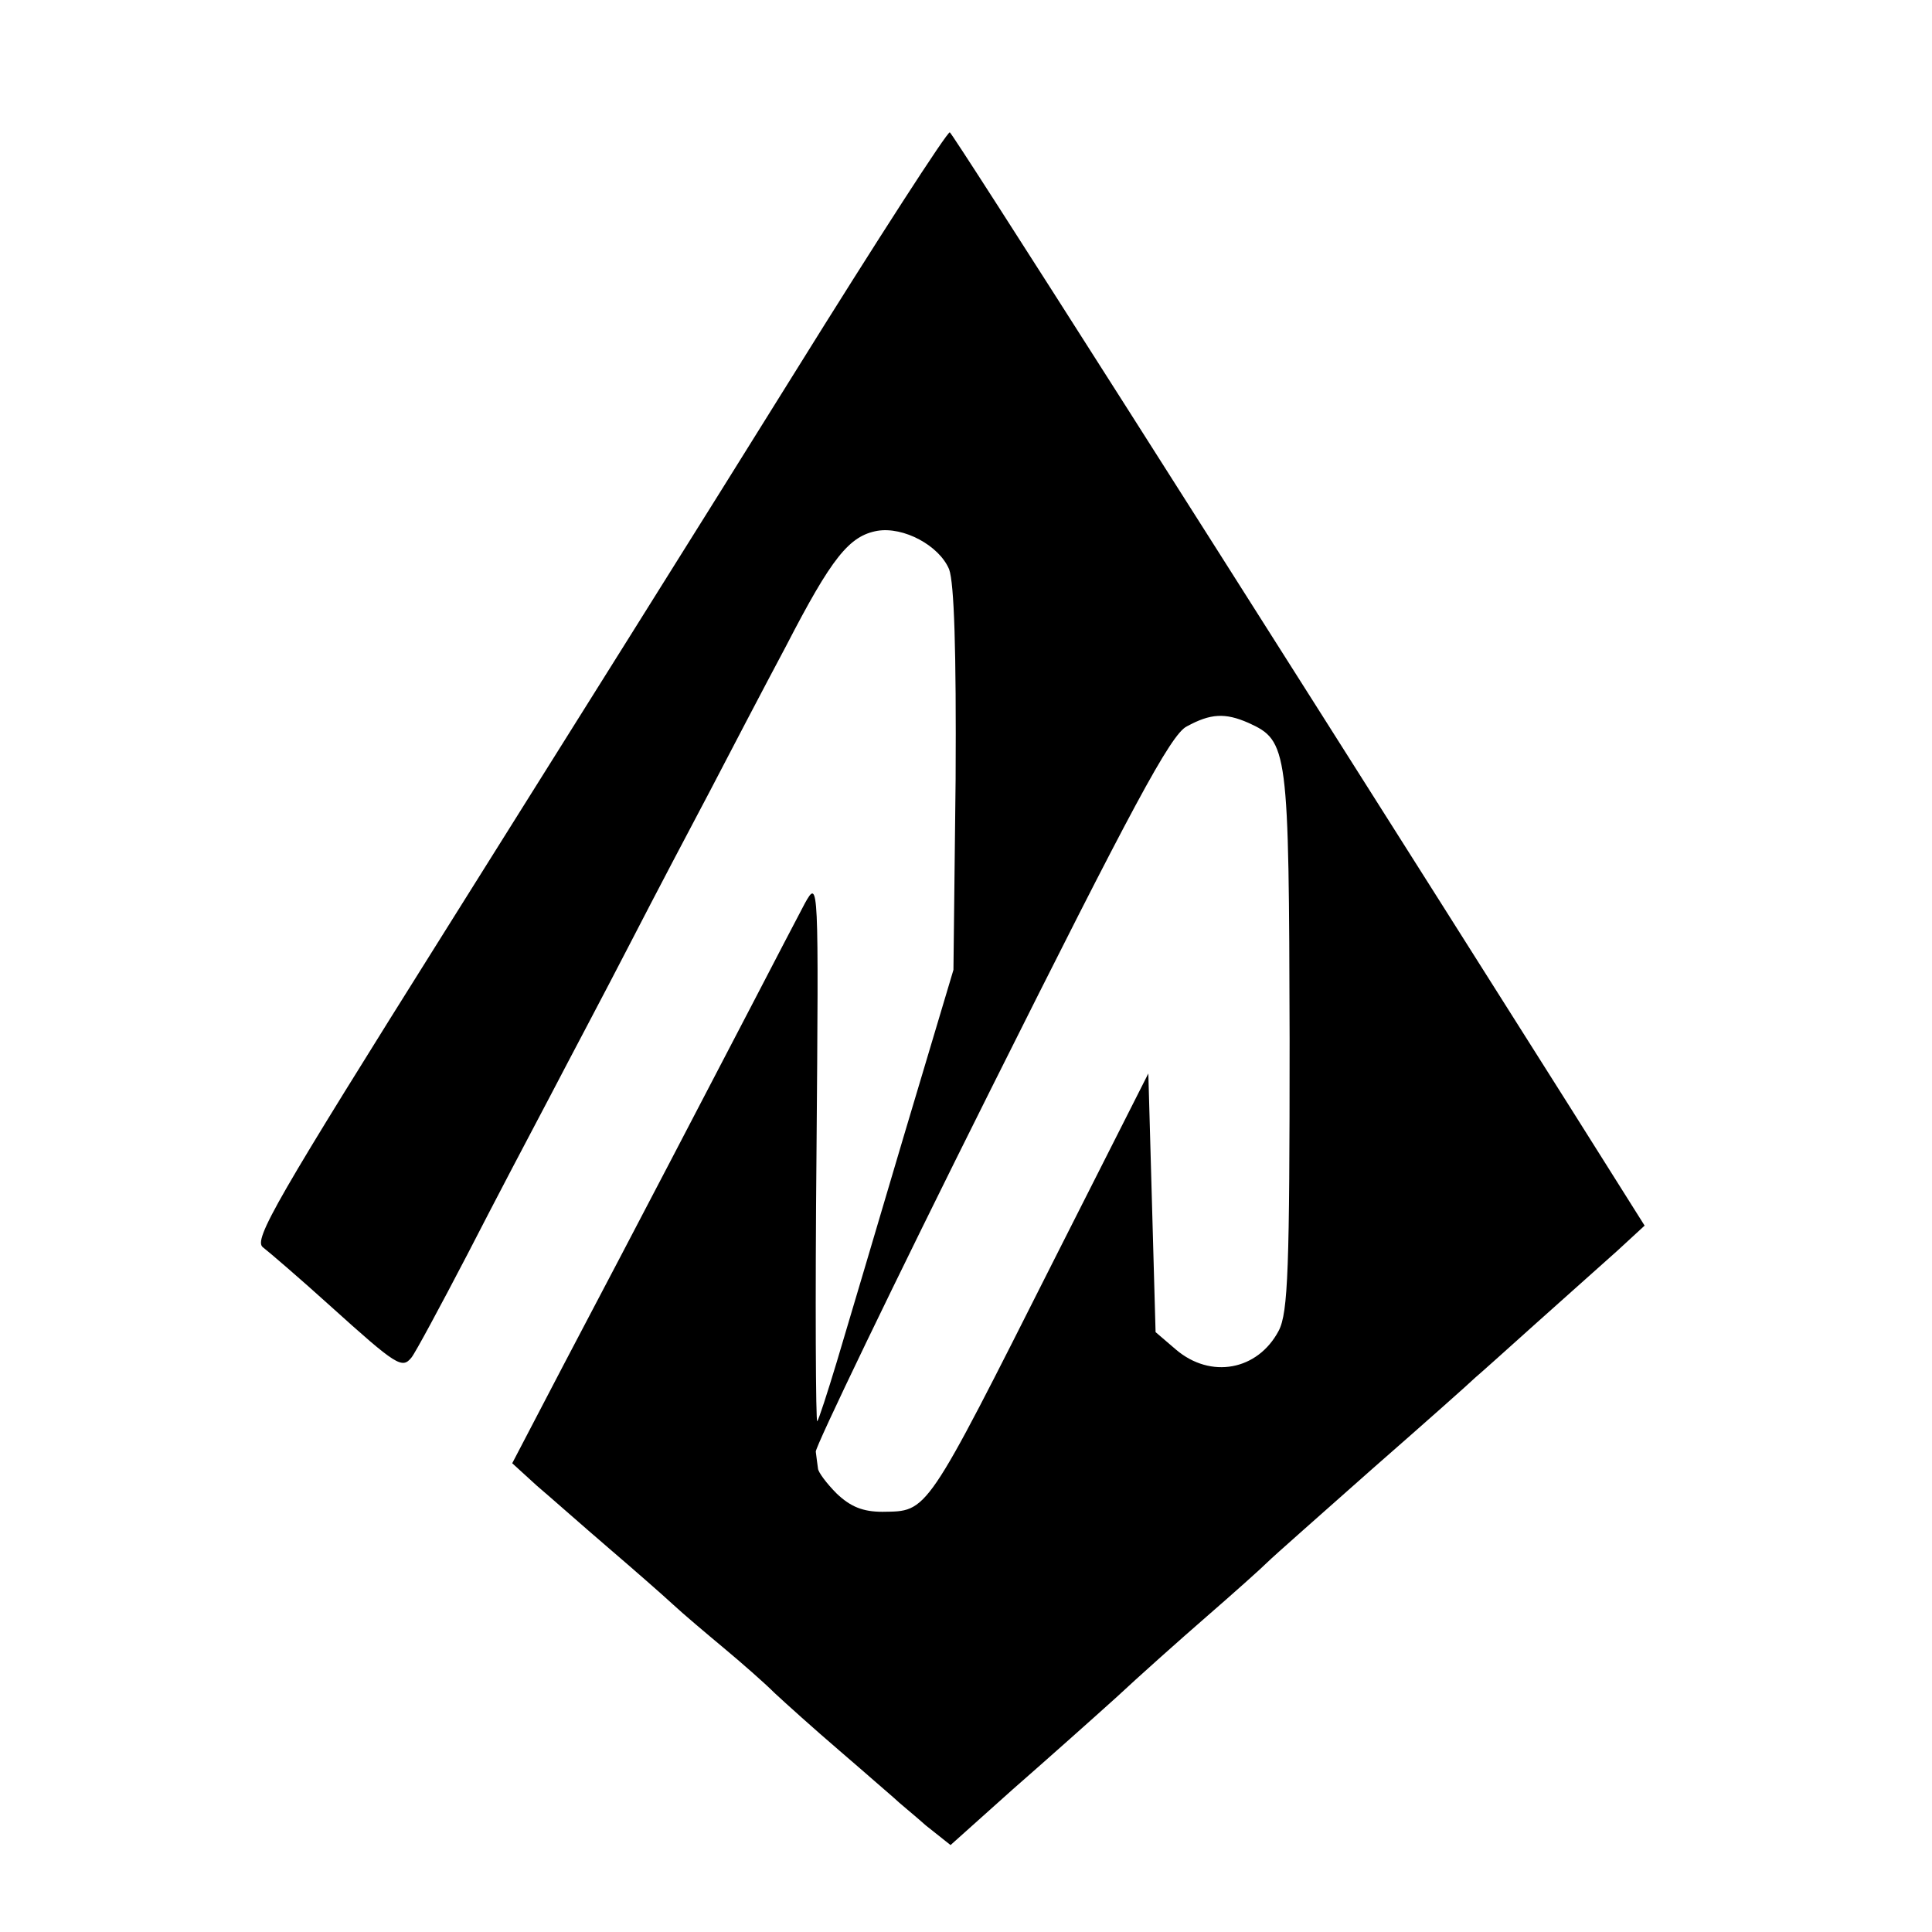 <?xml version="1.0" standalone="no"?>
<!DOCTYPE svg PUBLIC "-//W3C//DTD SVG 20010904//EN"
 "http://www.w3.org/TR/2001/REC-SVG-20010904/DTD/svg10.dtd">
<svg version="1.0" xmlns="http://www.w3.org/2000/svg"
 width="16pt" height="16pt" viewBox="0 0 16 16"
 preserveAspectRatio="xMidYMid meet">
<g transform="translate(0,16) scale(0.006,-0.006)"
fill="#000000" stroke="none">
<path d="M1096 2151 c-115 -185 -331 -529 -479 -765 -236 -376 -268 -431 -254
-441 9 -7 51 -43 93 -81 92 -83 99 -87 112 -71 5 6 40 71 77 142 37 72 89 171
115 220 26 50 76 144 110 210 34 66 84 161 110 210 26 50 73 140 105 200 63
122 87 152 126 159 36 6 85 -20 99 -53 7 -19 10 -111 9 -290 l-3 -263 -69
-231 c-38 -128 -79 -267 -92 -310 -13 -43 -25 -80 -27 -82 -2 -3 -3 165 -1
373 3 372 3 376 -16 342 -10 -19 -43 -82 -73 -140 -61 -117 -152 -292 -260
-497 l-71 -136 34 -31 c20 -17 64 -56 99 -86 35 -30 75 -65 89 -78 14 -13 46
-40 70 -60 24 -20 56 -48 70 -62 15 -14 55 -50 90 -80 35 -30 69 -60 75 -65 6
-6 26 -22 44 -38 l34 -27 86 77 c48 42 112 99 143 127 30 28 86 78 124 111 38
33 76 67 84 75 9 9 75 67 146 130 72 63 135 119 141 125 6 5 44 39 84 75 40
36 91 81 112 100 l38 35 -102 162 c-496 785 -852 1344 -857 1347 -3 2 -100
-148 -215 -333z m627 -482 c55 -25 56 -34 57 -437 0 -315 -2 -377 -15 -402
-29 -55 -94 -67 -142 -26 l-28 24 -5 179 -5 178 -129 -255 c-180 -357 -175
-349 -238 -350 -27 0 -44 7 -63 25 -14 14 -26 30 -26 35 -1 6 -2 16 -3 23 -1
6 107 231 241 499 195 390 249 491 271 502 33 18 53 19 85 5z"/>
</g>
</svg>
